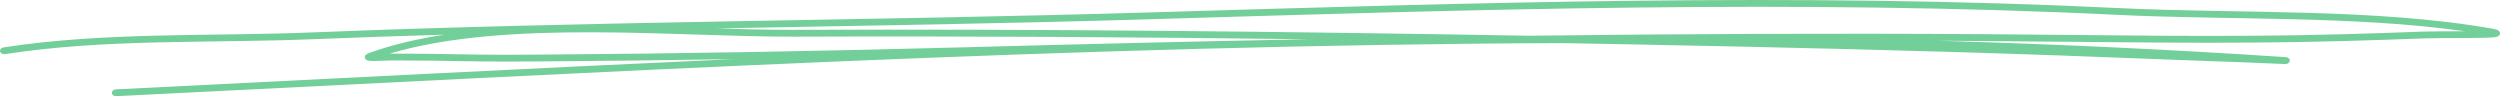 <?xml version="1.0" encoding="UTF-8"?> <svg xmlns="http://www.w3.org/2000/svg" viewBox="0 0 369.957 14.233" fill="none"><path fill-rule="evenodd" clip-rule="evenodd" d="M65.78 5.131C61.74 5.745 57.949 6.634 54.53 7.88C54.158 8.018 54.045 8.21 54.011 8.293C53.954 8.439 53.977 8.577 54.067 8.705C54.124 8.788 54.214 8.888 54.406 8.953C54.541 8.998 54.891 9.035 55.354 9.026C56.143 9.017 57.362 8.943 57.949 8.943C59.957 8.962 61.966 8.953 63.974 8.98C70.372 9.072 71.489 9.145 79.714 9.09C89.317 9.026 98.941 8.916 108.554 8.751C77.999 10.126 47.489 11.73 17.137 13.224C16.799 13.242 16.539 13.48 16.562 13.755C16.573 14.039 16.878 14.25 17.216 14.232C88.041 10.749 159.645 6.643 231.012 6.377C234.533 6.441 238.042 6.505 241.54 6.57C262.674 6.973 283.819 7.459 304.929 8.21C311.801 8.458 318.673 8.733 325.554 8.989C327.587 9.063 329.629 9.136 331.671 9.209C333.318 9.264 337.56 9.466 338.158 9.475C338.7 9.484 338.835 9.09 338.848 9.072C338.88 8.943 338.858 8.797 338.723 8.659C338.688 8.623 338.598 8.522 338.395 8.476C338.363 8.476 338.203 8.458 337.875 8.43C320.907 7.303 303.892 6.524 286.841 6.029C289.134 6.047 291.423 6.056 293.713 6.075C311.371 6.185 329.076 6.579 346.722 6.075C350.739 5.965 354.768 5.836 358.773 5.681C361.47 5.58 368.409 5.708 369.392 5.47C369.842 5.369 369.944 5.112 369.954 4.984C369.967 4.837 369.932 4.672 369.729 4.526C369.639 4.452 369.357 4.333 368.827 4.242C351.506 1.19 331.241 2.051 313.606 1.199C265.709 -1.138 217.98 0.42 170.094 1.84C128.763 3.069 87.432 3.133 46.124 4.801C31.004 5.406 15.411 4.709 0.506 7.019C0.167 7.074 -0.047 7.33 0.009 7.605C0.077 7.88 0.404 8.064 0.742 8.009C15.58 5.708 31.117 6.414 46.18 5.809C52.713 5.543 59.246 5.323 65.78 5.131ZM193.563 5.809C168.254 5.488 142.946 5.323 117.615 5.424C100.239 5.488 74.919 2.803 57.655 7.935C57.78 7.935 57.881 7.935 57.971 7.935C59.98 7.954 61.988 7.935 63.997 7.972C70.383 8.064 71.5 8.137 79.703 8.082C100.679 7.935 121.711 7.569 142.675 7C159.656 6.542 176.616 6.13 193.563 5.809ZM364.765 4.627C348.392 2.299 329.831 2.995 313.528 2.207C265.674 -0.13 217.98 1.428 170.139 2.849C148.757 3.49 127.386 3.811 106.027 4.205C110.123 4.333 114.038 4.425 117.615 4.416C153.823 4.269 190.02 4.663 226.228 5.287C248.716 5.012 271.203 4.911 293.725 5.057C311.371 5.177 329.041 5.561 346.689 5.067C350.694 4.957 354.711 4.828 358.718 4.672C360.083 4.627 362.552 4.636 364.765 4.627Z" fill="#72CF99"></path></svg> 